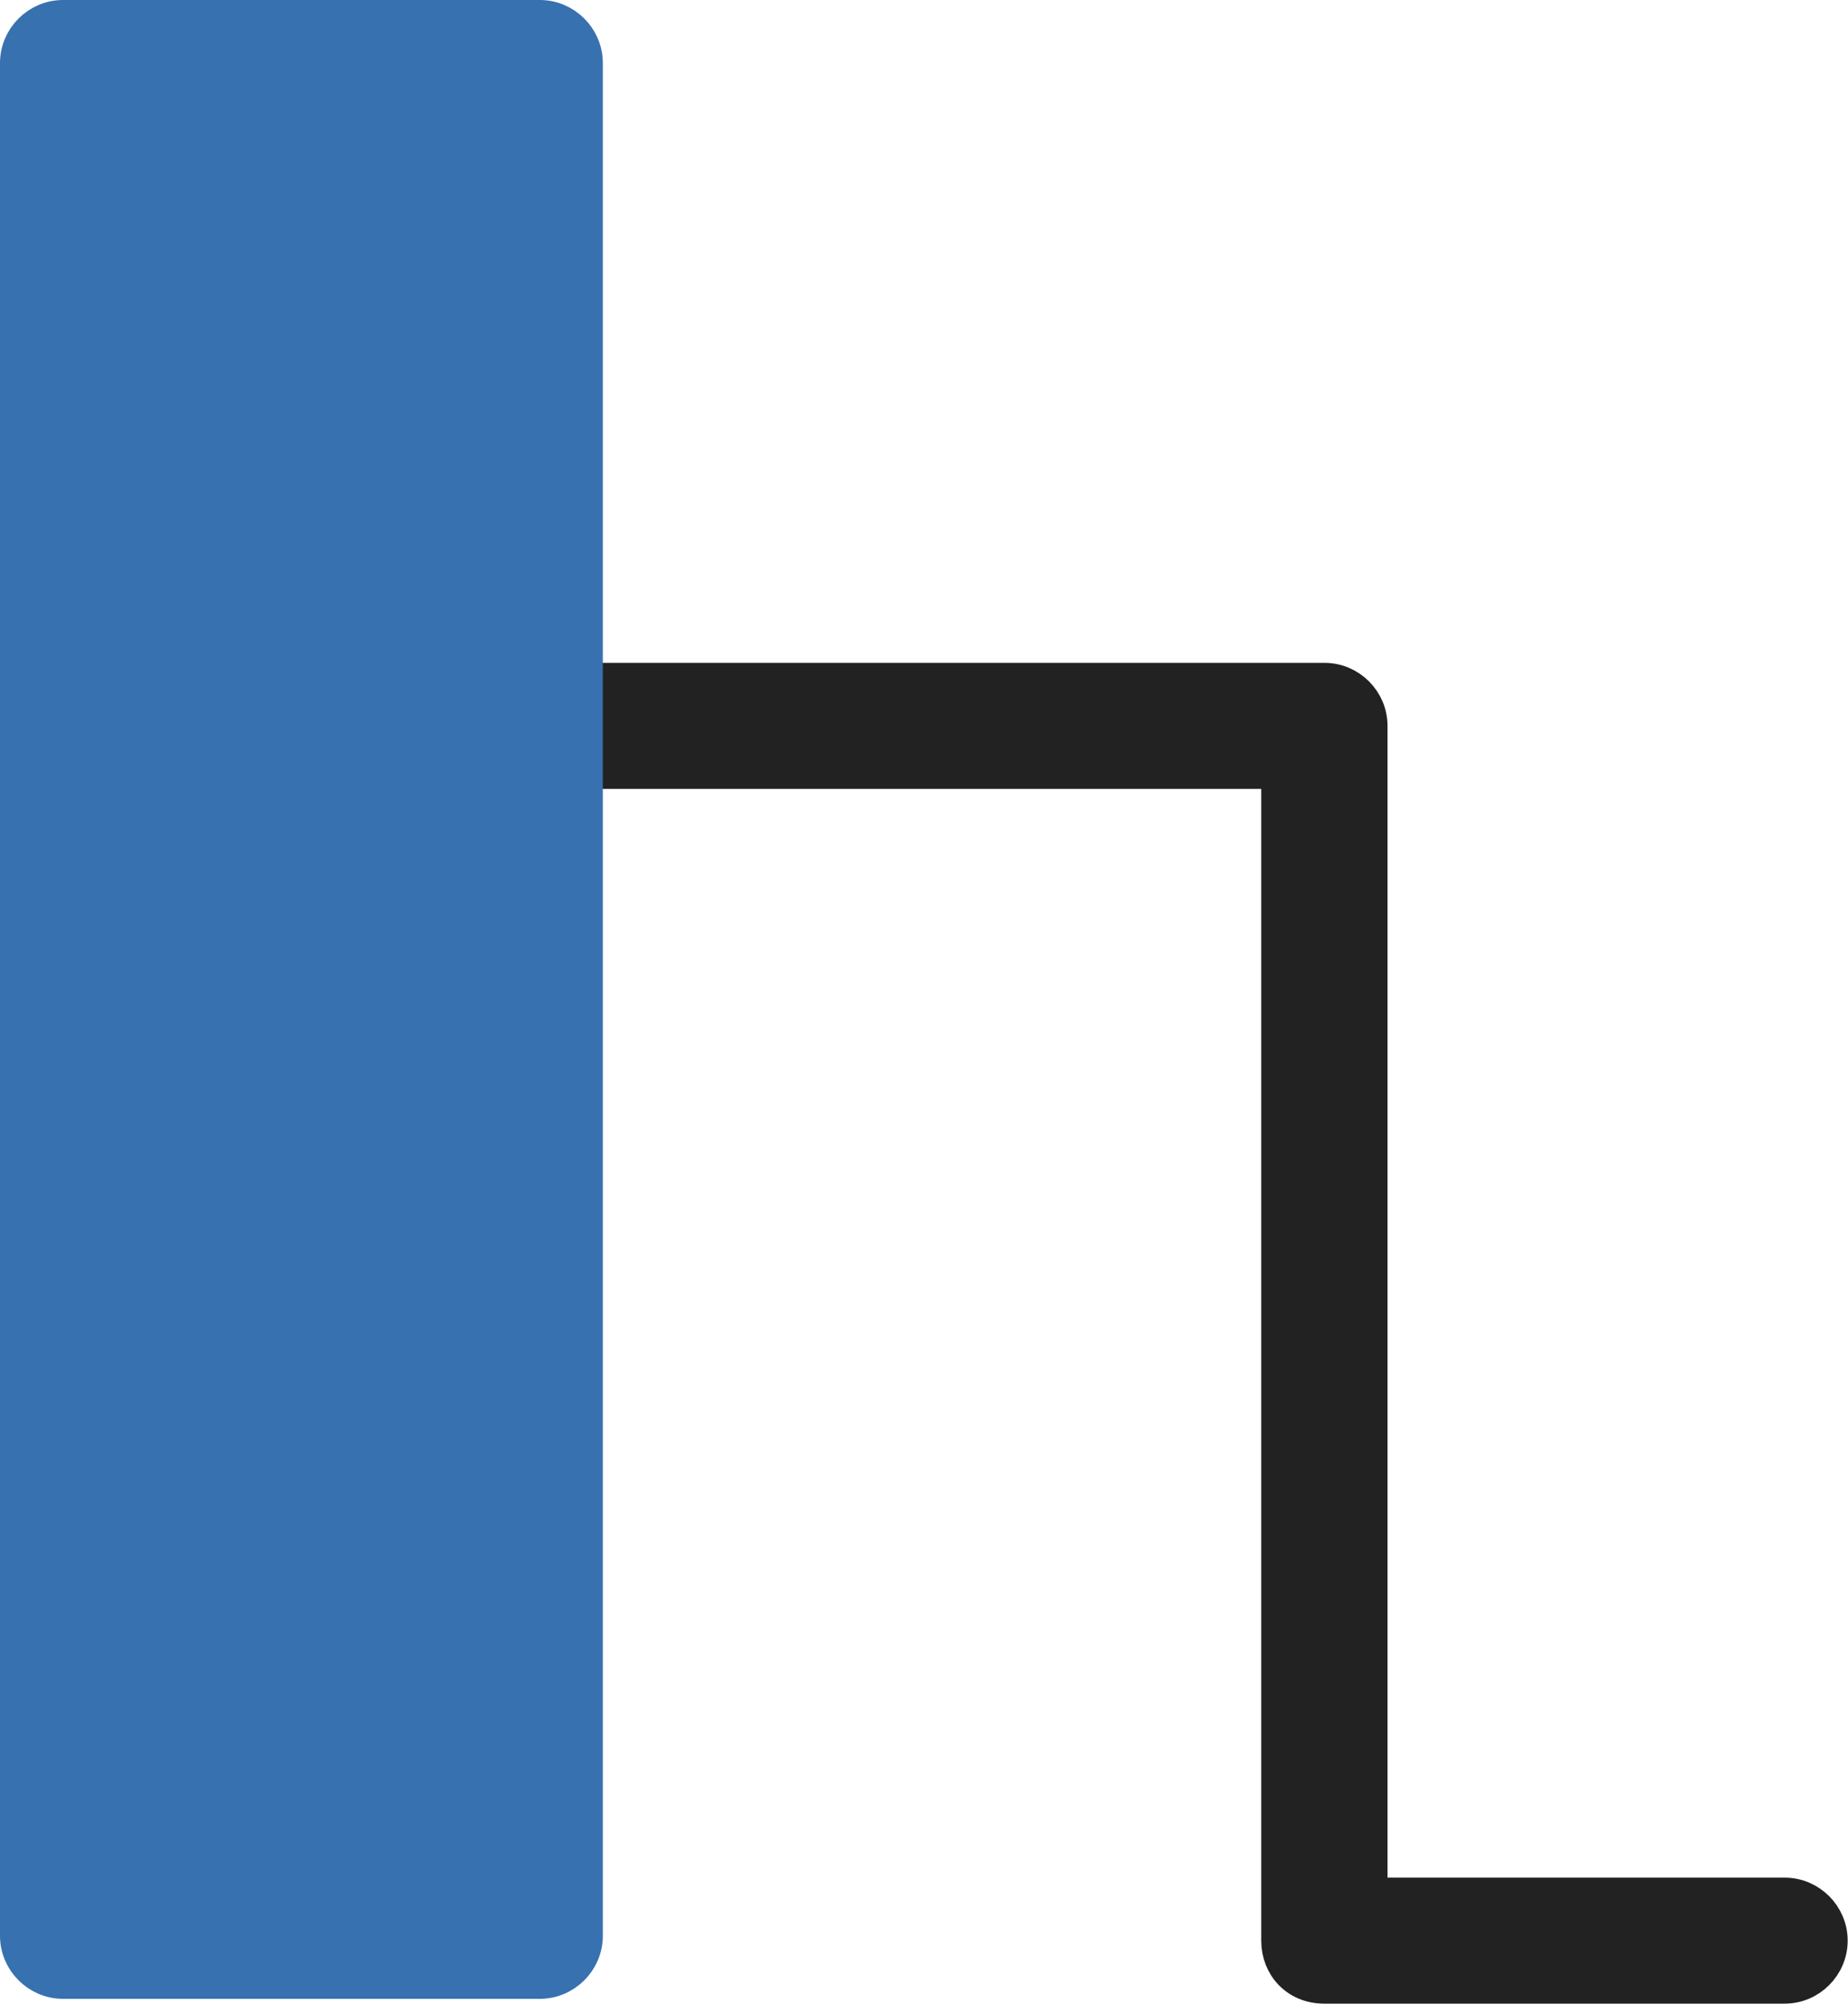 <?xml version="1.0" encoding="UTF-8"?><svg id="_レイヤー_2" xmlns="http://www.w3.org/2000/svg" viewBox="0 0 57.51 62.33"><defs><style>.cls-1{fill:#222;stroke:#222;}.cls-1,.cls-2{stroke-miterlimit:10;}.cls-2{fill:#3771b0;stroke:#3771b0;}</style></defs><g id="_レイヤー_1のコピー"><path class="cls-1" d="M55.55,58.91h-12.87V22.58c0-.8-.66-1.46-1.46-1.46h-22.96v2.92h21.49v36.33c0,.8.58,1.46,1.46,1.46h14.33c.8,0,1.46-.66,1.46-1.46s-.66-1.46-1.46-1.46Z"/></g><g id="_レイヤー_2-2"><path class="cls-2" d="M18.26,24.04V1.96c0-.8-.66-1.46-1.46-1.46H1.96c-.8,0-1.46.66-1.46,1.46v58.26c0,.8.66,1.46,1.46,1.46h14.84c.8,0,1.46-.66,1.46-1.46V24.04Z"/></g></svg>